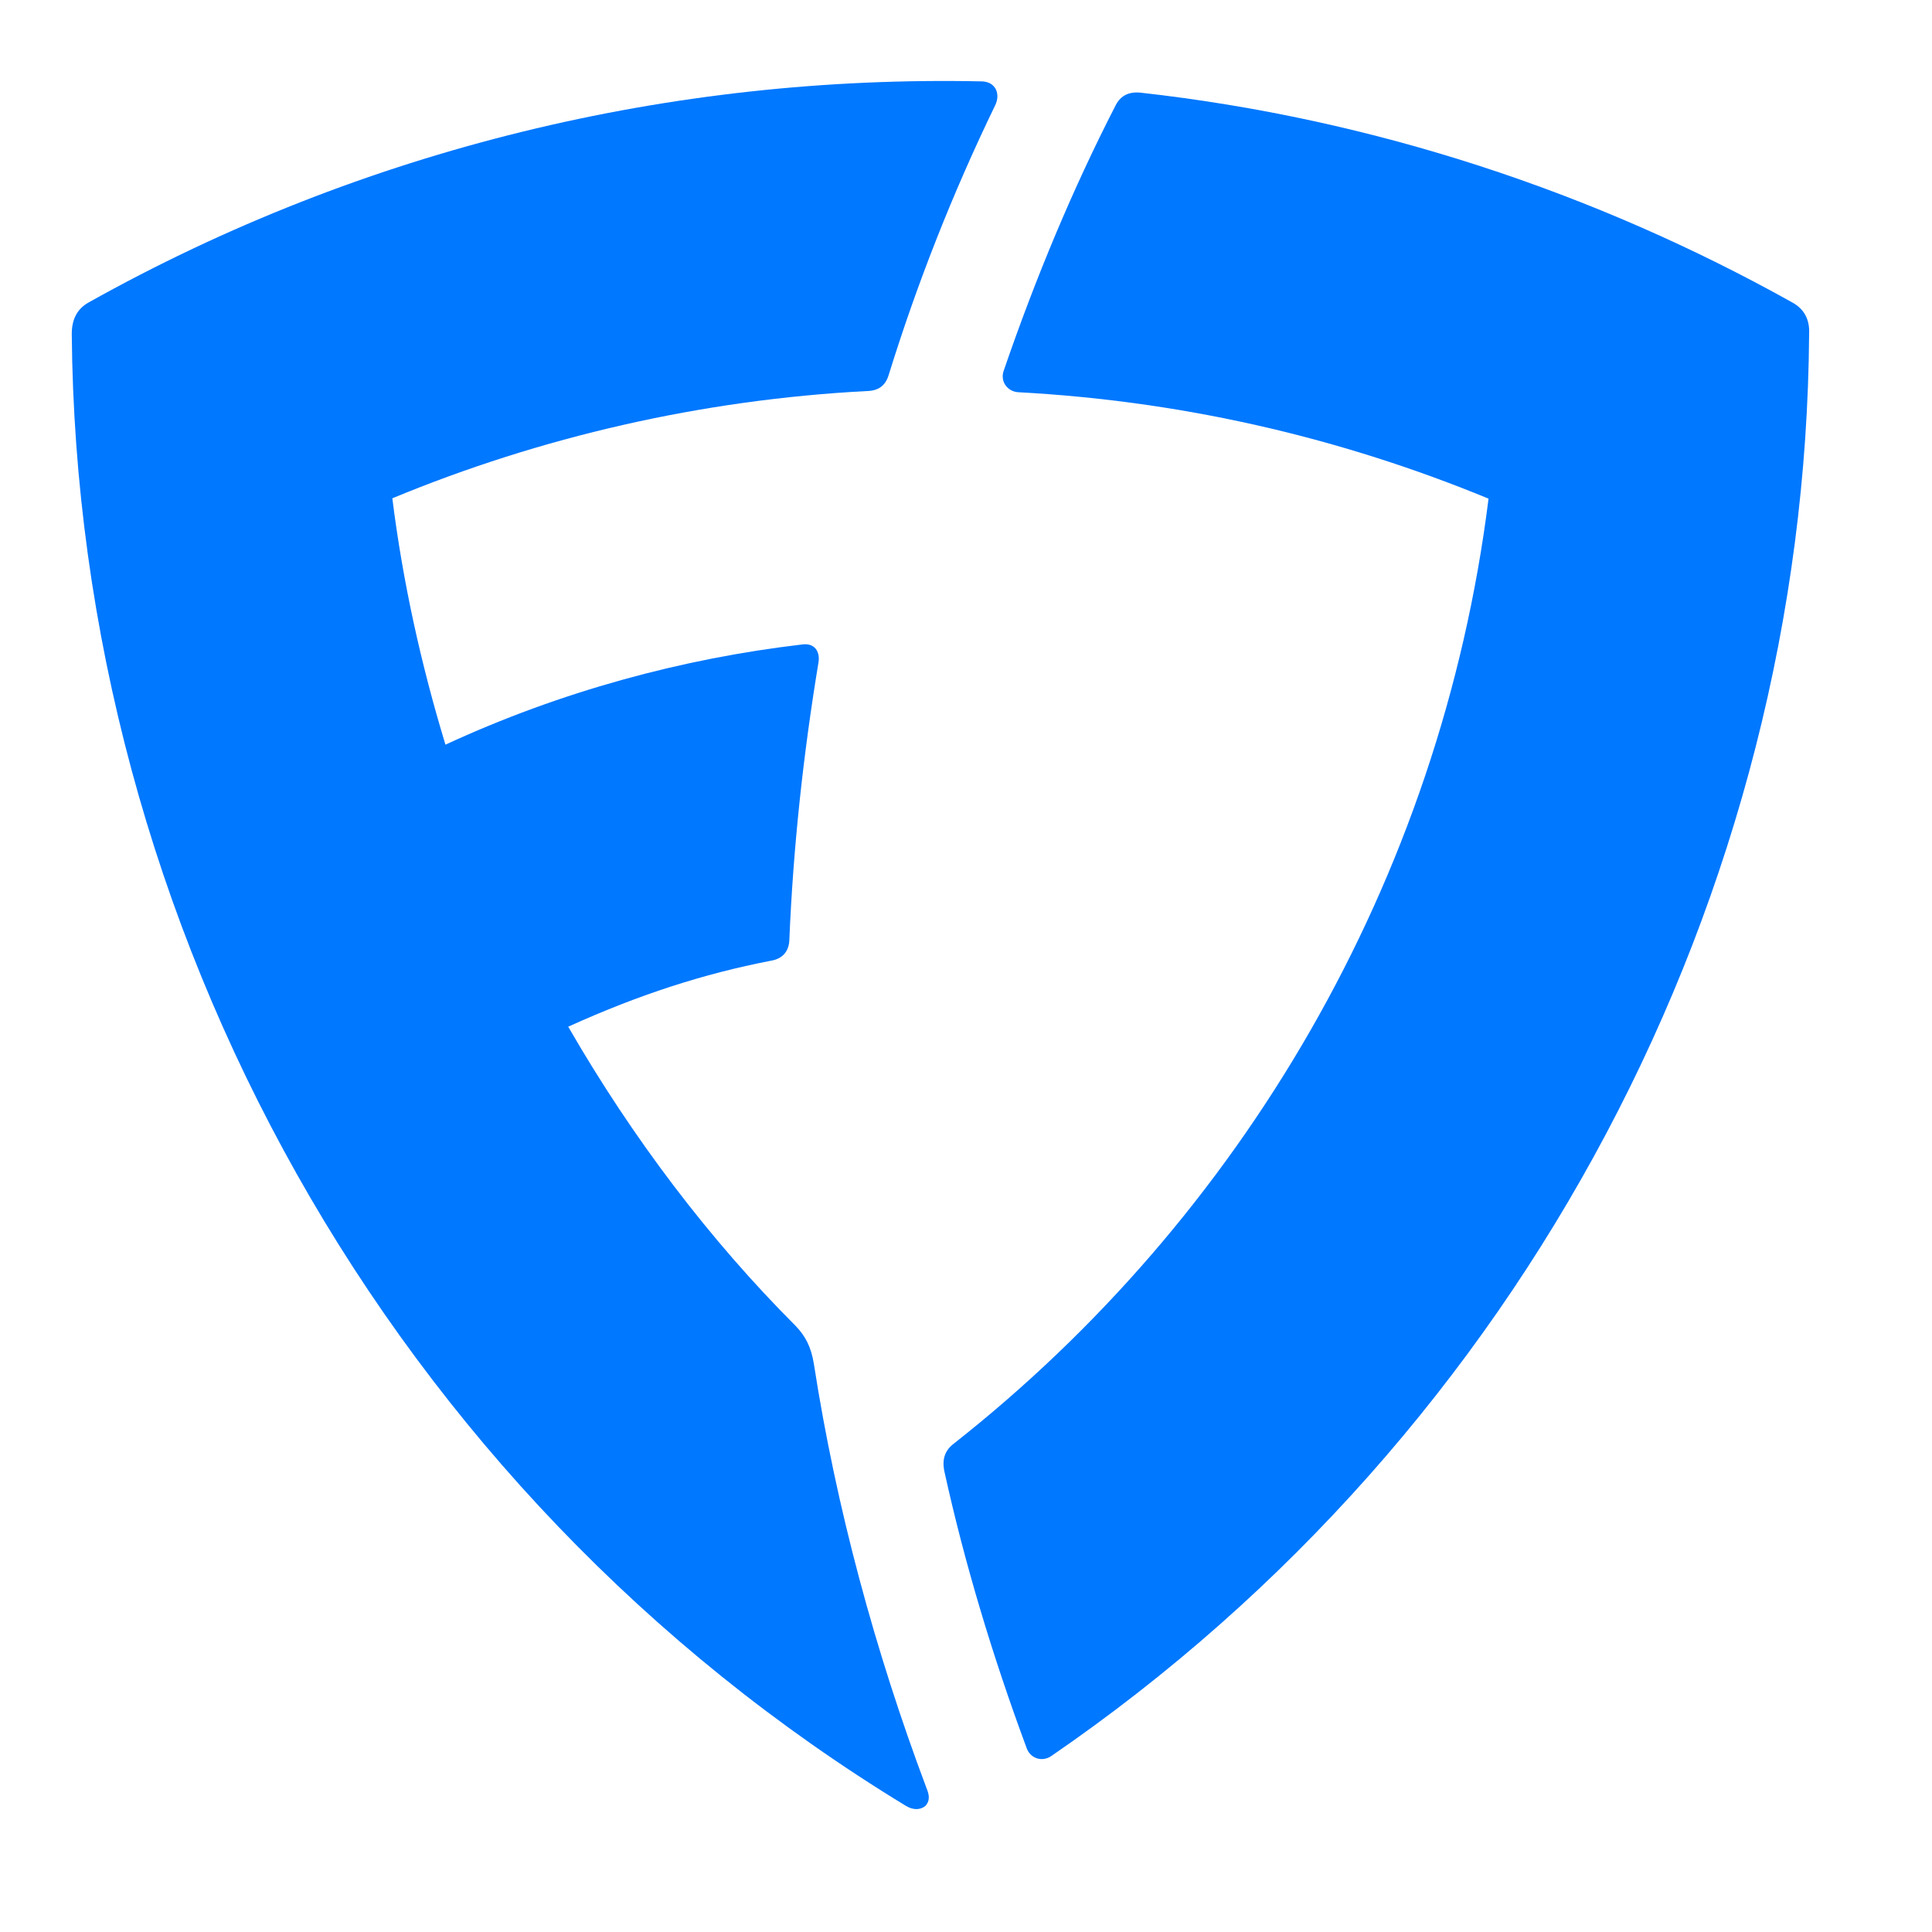 <svg xmlns="http://www.w3.org/2000/svg" xmlns:xlink="http://www.w3.org/1999/xlink" width="500" zoomAndPan="magnify" viewBox="0 0 375 375" height="500" preserveAspectRatio="xMidYMid meet" version="1.0"><path fill="#0078ff" d="M 86.441 144.551 C 108.848 134.184 132.465 127.824 155.625 125.102 C 158.121 124.723 159.184 126.465 158.879 128.508 C 155.93 146.297 153.957 164.387 153.203 182.629 C 153.055 184.672 151.922 186.113 149.574 186.488 C 136.703 188.984 124.141 193 110.289 199.281 C 122.777 220.93 137.766 240.684 154.418 257.34 C 156.312 259.305 157.445 261.426 157.977 264.758 C 162.289 292.539 169.859 320.547 179.852 347.117 C 180.457 348.555 180.457 349.613 179.625 350.52 C 178.641 351.352 177.207 351.352 175.84 350.52 C 75.465 289.434 14.91 179.828 13.93 64.844 C 13.93 62.043 14.914 60 17.184 58.715 C 70.473 28.891 130.422 14.508 190.602 15.797 C 193.25 15.875 194.234 18.215 193.176 20.414 C 184.848 37.594 177.961 55.156 172.512 72.723 C 171.906 74.766 170.617 75.828 168.348 75.898 C 136.18 77.566 104.84 84.832 76.152 96.719 C 78.195 113.066 81.754 129.043 86.445 144.48 L 86.445 144.559 Z M 86.441 144.551 " fill-opacity="1" fill-rule="nonzero"/><path fill="#0078ff" d="M 197.566 76.121 C 195.602 75.973 194.16 74.156 194.766 72.109 C 201.047 53.793 208.312 36.457 216.562 20.41 C 217.551 18.516 219.137 17.762 221.41 17.988 C 266.75 23.062 309.668 37.367 347.895 58.715 C 350.242 60 351.301 62.117 351.148 64.844 C 350.391 173.695 295.891 277.848 204.074 340.832 C 202.332 342.043 200.059 341.363 199.305 339.391 C 192.645 321.453 187.195 303.285 183.332 285.723 C 182.801 283.375 183.332 281.559 185.148 280.195 C 240.711 236.445 279.617 171.121 288.926 96.785 C 260.617 85.129 230.035 77.859 197.484 76.121 Z M -241.621 434.09 C -241.621 432.805 -240.715 431.895 -239.43 431.895 L -140.566 431.895 C -139.355 431.895 -138.375 433.18 -138.828 434.316 L -147.688 458.766 C -148.219 460.129 -149.199 460.734 -150.641 460.734 L -211.043 460.734 L -211.043 487.227 L -160.629 487.227 C -159.418 487.227 -158.434 488.512 -158.891 489.648 L -167.594 513.719 C -168.125 515.23 -169.105 515.836 -170.543 515.836 L -211.043 515.836 L -211.043 560.348 C -211.043 561.633 -211.949 562.543 -213.234 562.543 L -239.352 562.543 C -240.637 562.543 -241.547 561.633 -241.547 560.348 L -241.547 434.09 Z M -22.184 560.121 L -67.977 433.934 C -68.508 432.574 -69.492 431.969 -70.93 431.969 L -105.977 431.969 C -107.492 431.969 -108.398 432.574 -108.93 433.934 L -154.727 560.121 C -155.18 561.258 -154.195 562.543 -152.988 562.543 L -125.66 562.543 C -124.148 562.543 -123.242 561.859 -122.781 560.422 L -114 534.988 L -63.285 534.988 L -54.504 560.422 C -53.973 561.785 -53.141 562.543 -51.625 562.543 L -23.918 562.543 C -22.707 562.543 -21.723 561.258 -22.18 560.121 Z M -104.234 506.531 L -88.641 461.414 L -73.051 506.531 Z M -9.387 434.09 C -9.387 432.805 -8.48 431.895 -7.195 431.895 L 23.238 431.895 C 24.824 431.895 25.734 432.426 26.57 433.789 L 72.062 511.152 L 72.062 434.094 C 72.062 432.809 72.969 431.902 74.254 431.902 L 99.84 431.902 C 101.125 431.902 102.035 432.809 102.035 434.094 L 102.035 560.352 C 102.035 561.637 101.125 562.547 99.84 562.547 L 69.789 562.547 C 68.203 562.547 67.293 562.016 66.457 560.652 L 20.66 482.688 L 20.66 560.352 C 20.66 561.637 19.754 562.547 18.469 562.547 L -7.117 562.547 C -8.402 562.547 -9.309 561.637 -9.309 560.352 L -9.309 434.094 L -9.387 434.094 Z M 176.293 533.629 C 197.035 533.629 212.703 517.957 212.703 497.219 C 212.703 476.477 197.035 460.805 176.293 460.805 L 129.895 460.805 C 128.609 460.805 127.699 459.898 127.699 458.613 L 127.699 434.09 C 127.699 432.805 128.609 431.895 129.895 431.895 L 176.293 431.895 C 214.52 431.895 243.207 459.902 243.207 497.223 C 243.207 534.539 214.52 562.547 176.293 562.547 L 129.895 562.547 C 128.609 562.547 127.699 561.637 127.699 560.352 L 127.699 499.266 C 127.699 491.09 130.348 484.73 134.895 480.113 C 139.055 475.949 145.641 473.148 151.469 473.148 L 156.012 473.148 C 157.297 473.148 158.203 474.055 158.203 475.34 L 158.203 533.629 Z M 261.984 510.996 L 261.984 434.09 C 261.984 432.805 262.891 431.895 264.176 431.895 L 290.293 431.895 C 291.578 431.895 292.484 432.805 292.484 434.09 L 292.484 510.996 C 292.484 525.836 302.855 536.051 317.539 536.051 C 332.227 536.051 342.598 525.758 342.598 510.996 L 342.598 434.09 C 342.598 432.805 343.504 431.895 344.789 431.895 L 370.906 431.895 C 372.191 431.895 373.098 432.805 373.098 434.09 L 373.098 510.996 C 373.098 543.016 350.465 564.965 317.535 564.965 C 284.609 564.965 261.973 543.012 261.973 510.996 Z M 487.176 482.383 C 488.461 482.383 489.367 483.289 489.367 484.574 L 489.367 508.801 C 489.367 510.086 488.461 510.992 487.176 510.992 L 429.422 510.992 L 429.422 533.629 L 490.66 533.629 C 491.941 533.629 492.852 534.535 492.852 535.82 L 492.852 560.344 C 492.852 561.629 491.941 562.539 490.66 562.539 L 401.109 562.539 C 399.824 562.539 398.918 561.629 398.918 560.344 L 398.918 434.086 C 398.918 432.801 399.824 431.891 401.109 431.891 L 490.66 431.891 C 491.941 431.891 492.852 432.801 492.852 434.086 L 492.852 458.609 C 492.852 459.895 491.941 460.801 490.66 460.801 L 429.422 460.801 L 429.422 482.375 L 487.176 482.375 Z M 548.867 533.629 L 609.047 533.629 C 610.332 533.629 611.242 534.535 611.242 535.82 L 611.242 560.344 C 611.242 561.629 610.332 562.539 609.047 562.539 L 520.562 562.539 C 519.277 562.539 518.367 561.629 518.367 560.344 L 518.367 434.086 C 518.367 432.801 519.277 431.891 520.562 431.891 L 546.68 431.891 C 547.965 431.891 548.871 432.801 548.871 434.086 L 548.871 533.625 Z M 548.867 533.629 " fill-opacity="1" fill-rule="nonzero"/></svg>